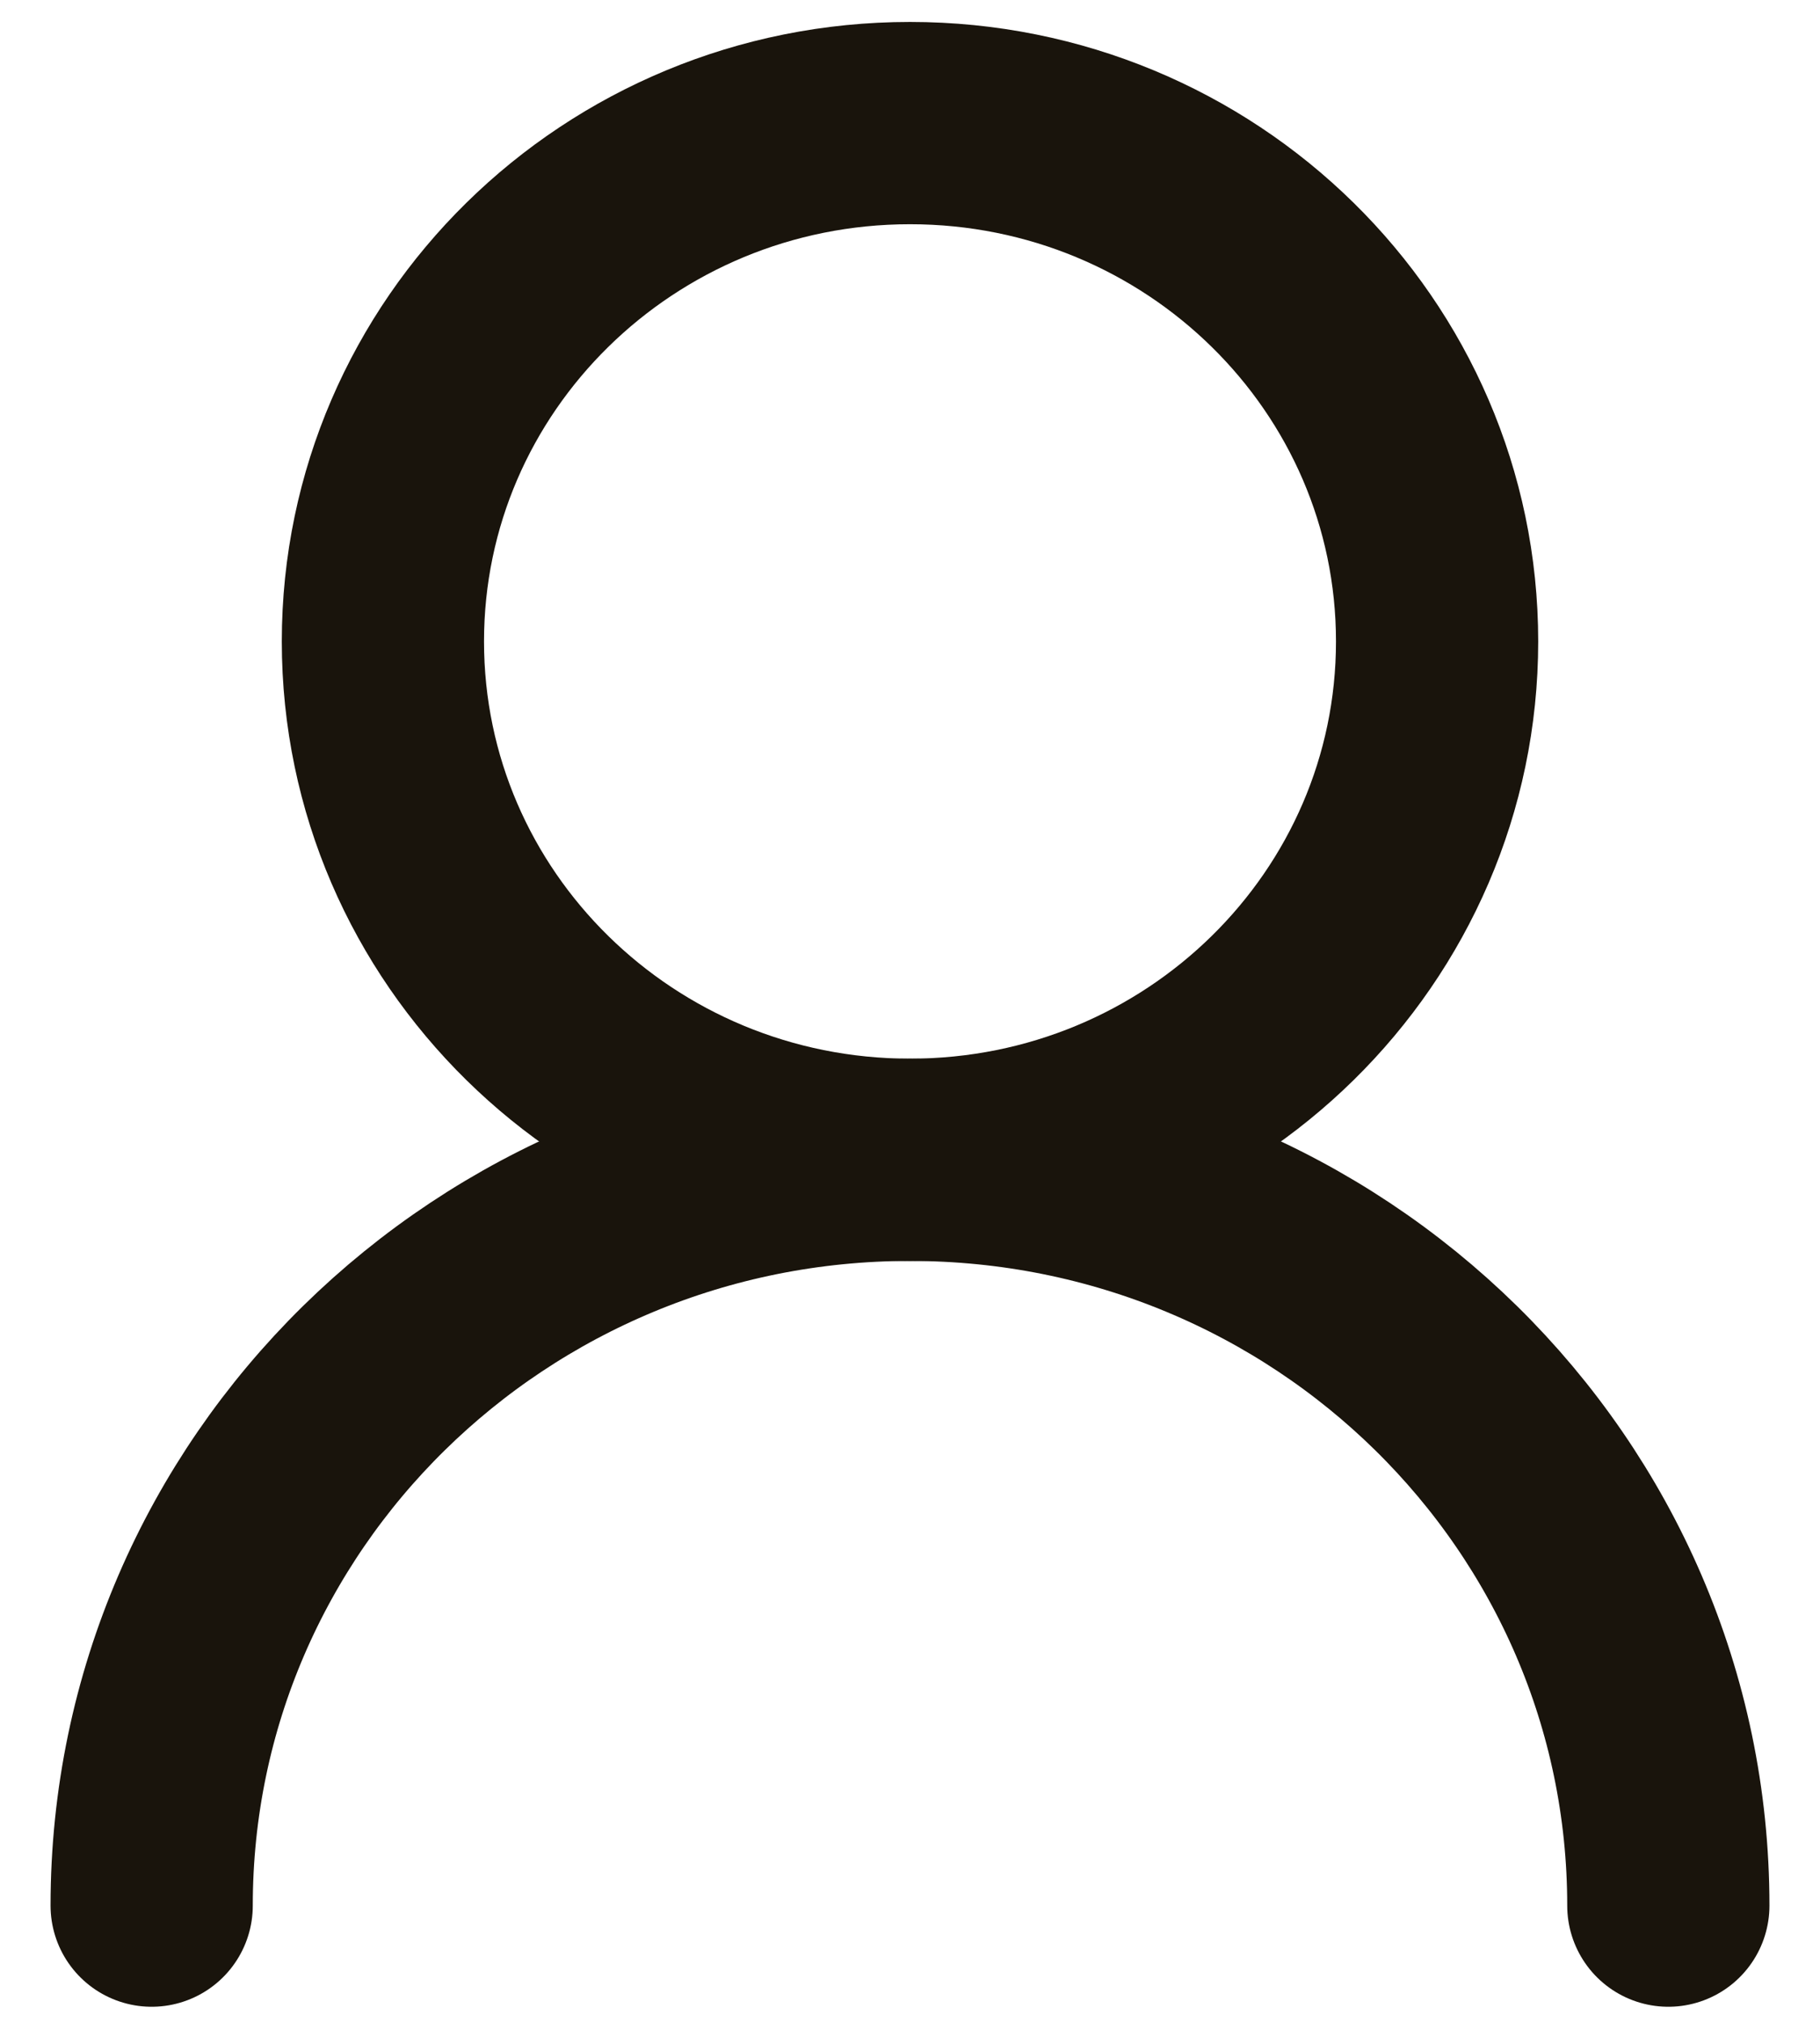 <svg width="18" height="20" viewBox="0 0 18 20" fill="none" xmlns="http://www.w3.org/2000/svg">
<path d="M9 11.467C11.879 11.467 14.213 9.173 14.213 6.342C14.213 3.511 11.879 1.217 9 1.217C6.121 1.217 3.787 3.511 3.787 6.342C3.787 9.173 6.121 11.467 9 11.467Z" stroke="#19140C" stroke-width="2" stroke-miterlimit="10" stroke-linecap="round"/>
<path d="M1.5 18.841C1.5 14.769 4.858 11.467 9 11.467C13.142 11.467 16.5 14.769 16.5 18.841" stroke="#19140C" stroke-width="2" stroke-miterlimit="10" stroke-linecap="round"/>
</svg>
